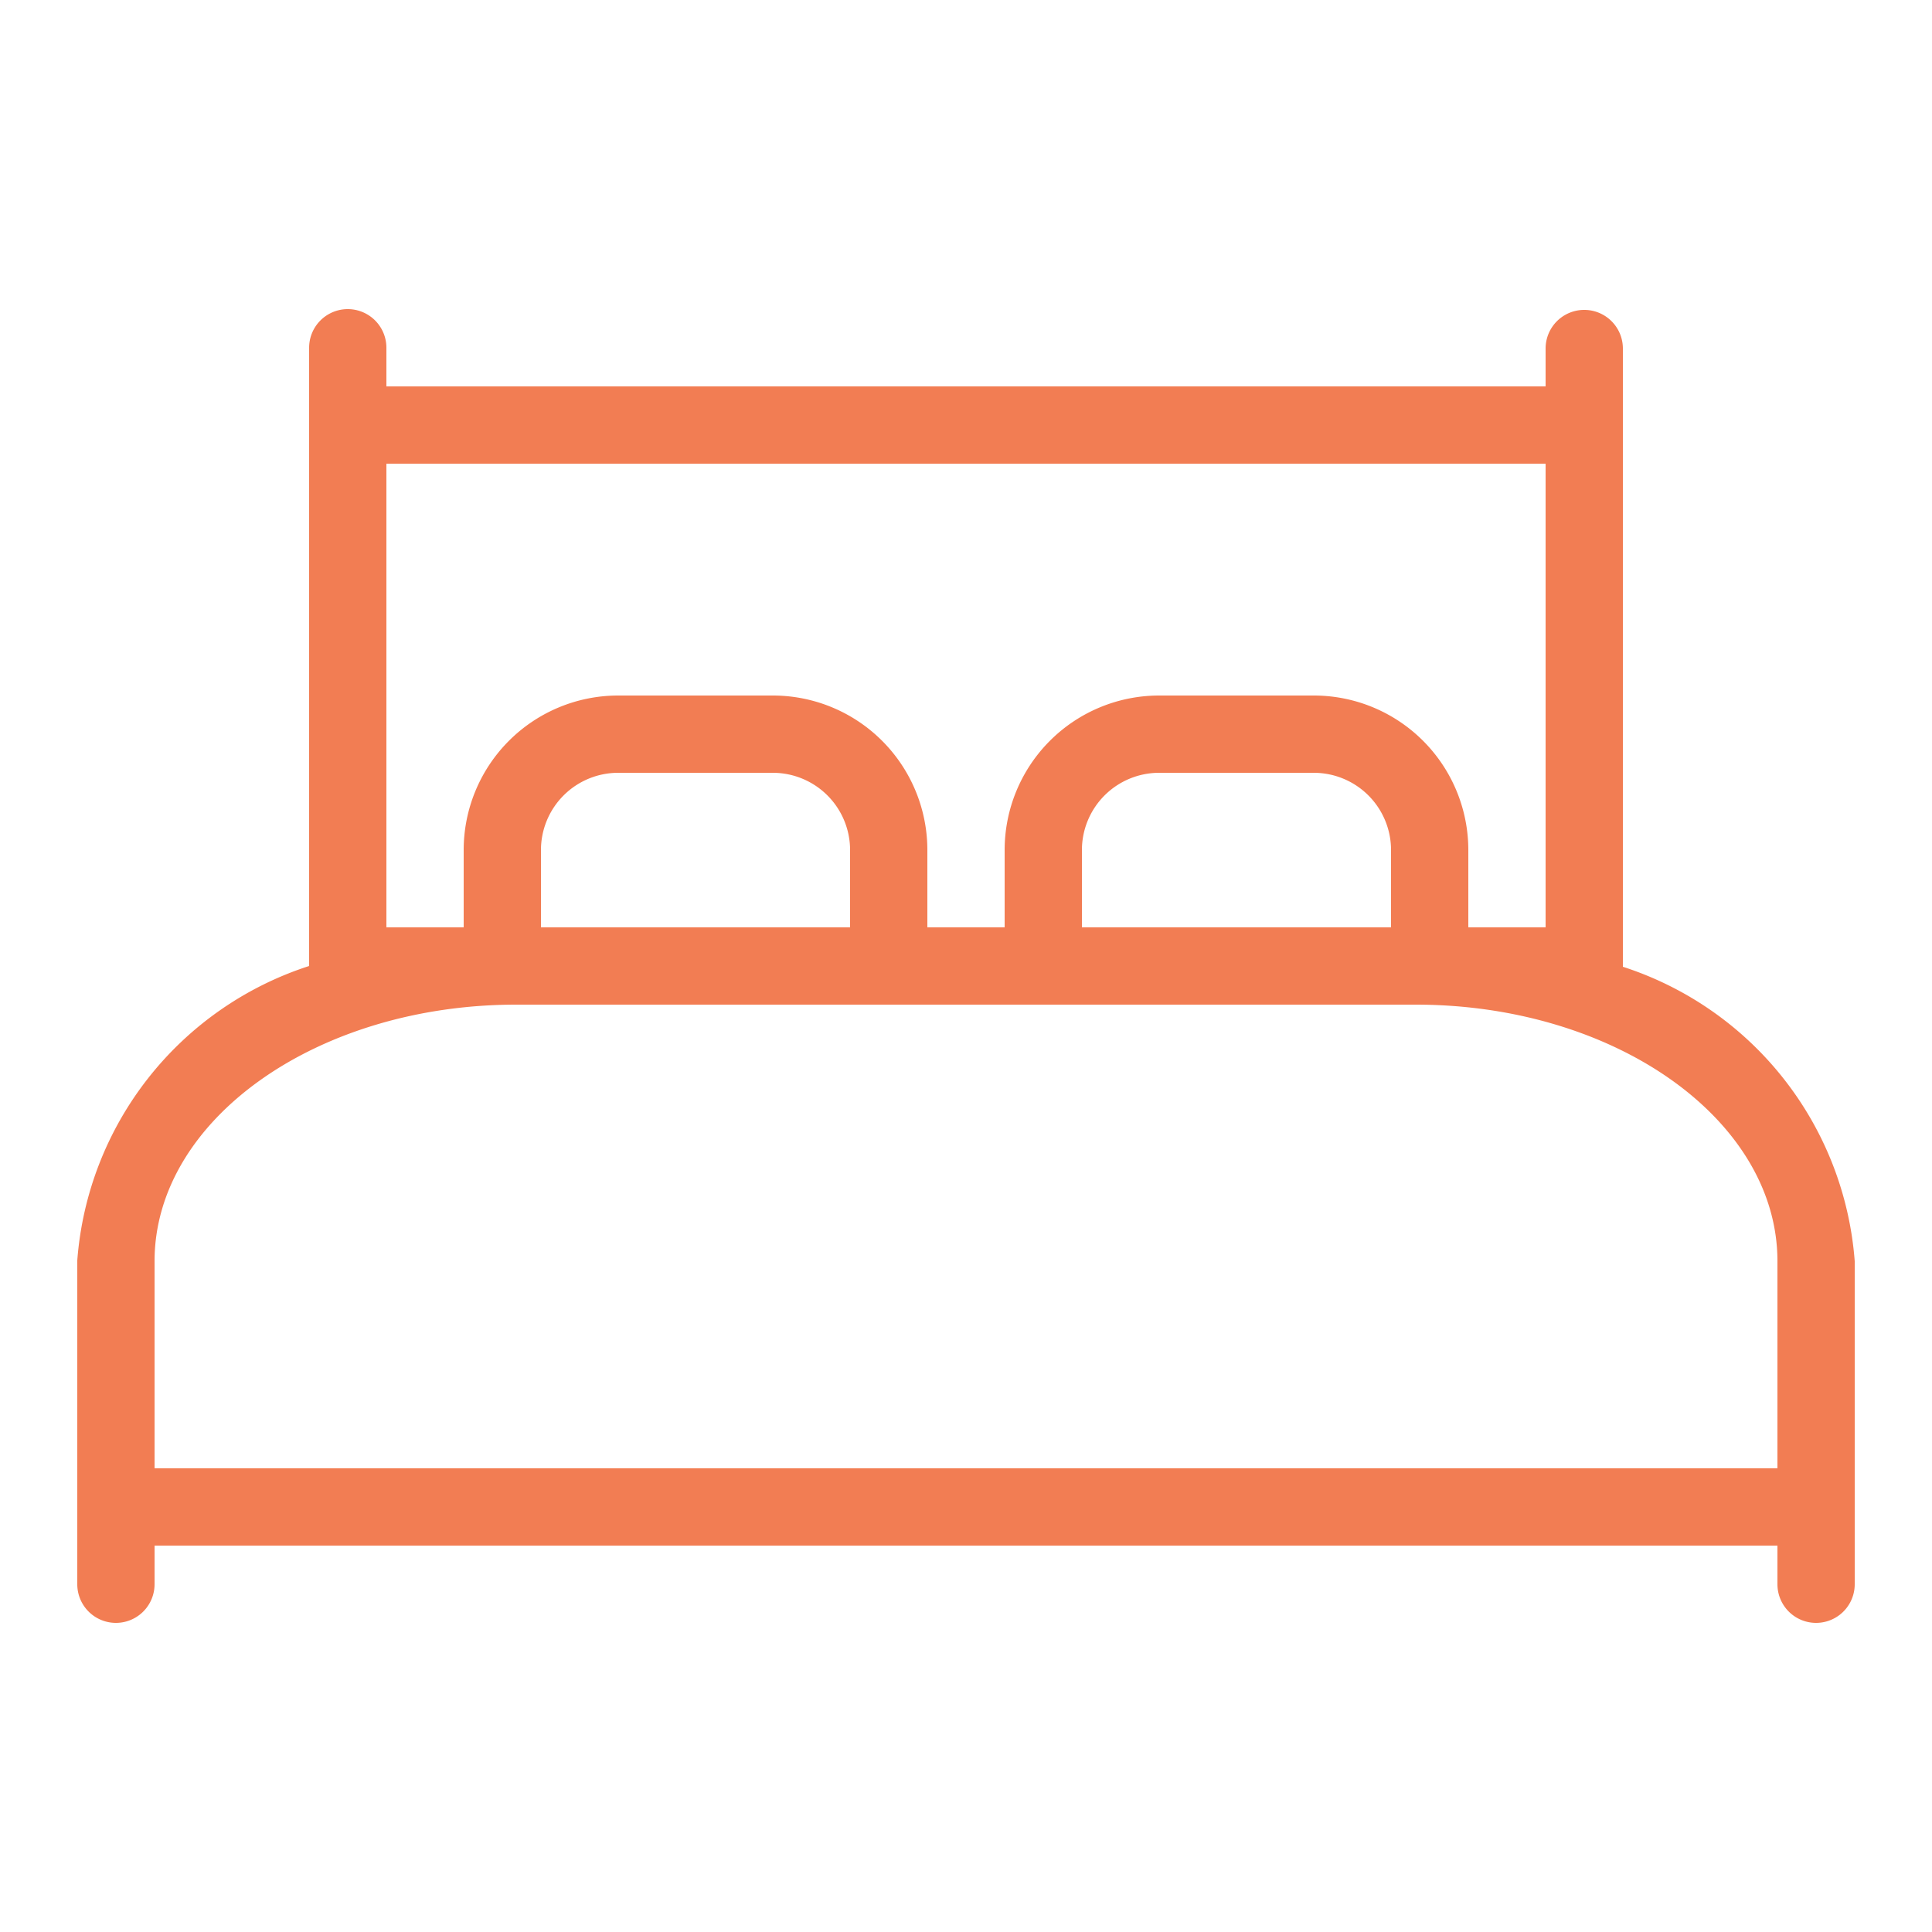 <svg xmlns="http://www.w3.org/2000/svg" viewBox="0 0 25 25"><defs><style>.cls-1{fill:#f27d53;}</style></defs><g id="double_bed" data-name="double bed"><path class="cls-1" d="M21,12.51h0v-8a.5.5,0,0,0-1,0V5H5V4.5a.5.5,0,0,0-1,0v8H4a4.35,4.35,0,0,0-3,3.81V20.5a.5.5,0,0,0,1,0V20H23v.5a.5.5,0,0,0,1,0V16.32A4.35,4.35,0,0,0,21,12.51ZM18,12H14V11a1,1,0,0,1,1-1H17a1,1,0,0,1,1,1Zm2-6v6H19V11a2,2,0,0,0-2-2H15a2,2,0,0,0-2,2v1H12V11a2,2,0,0,0-2-2H8a2,2,0,0,0-2,2v1H5V6Zm-9,6H7V11a1,1,0,0,1,1-1H10a1,1,0,0,1,1,1ZM2,19V16.32C2,14.49,4.1,13,6.68,13H18.32C20.9,13,23,14.49,23,16.32V19Z"/></g></svg>